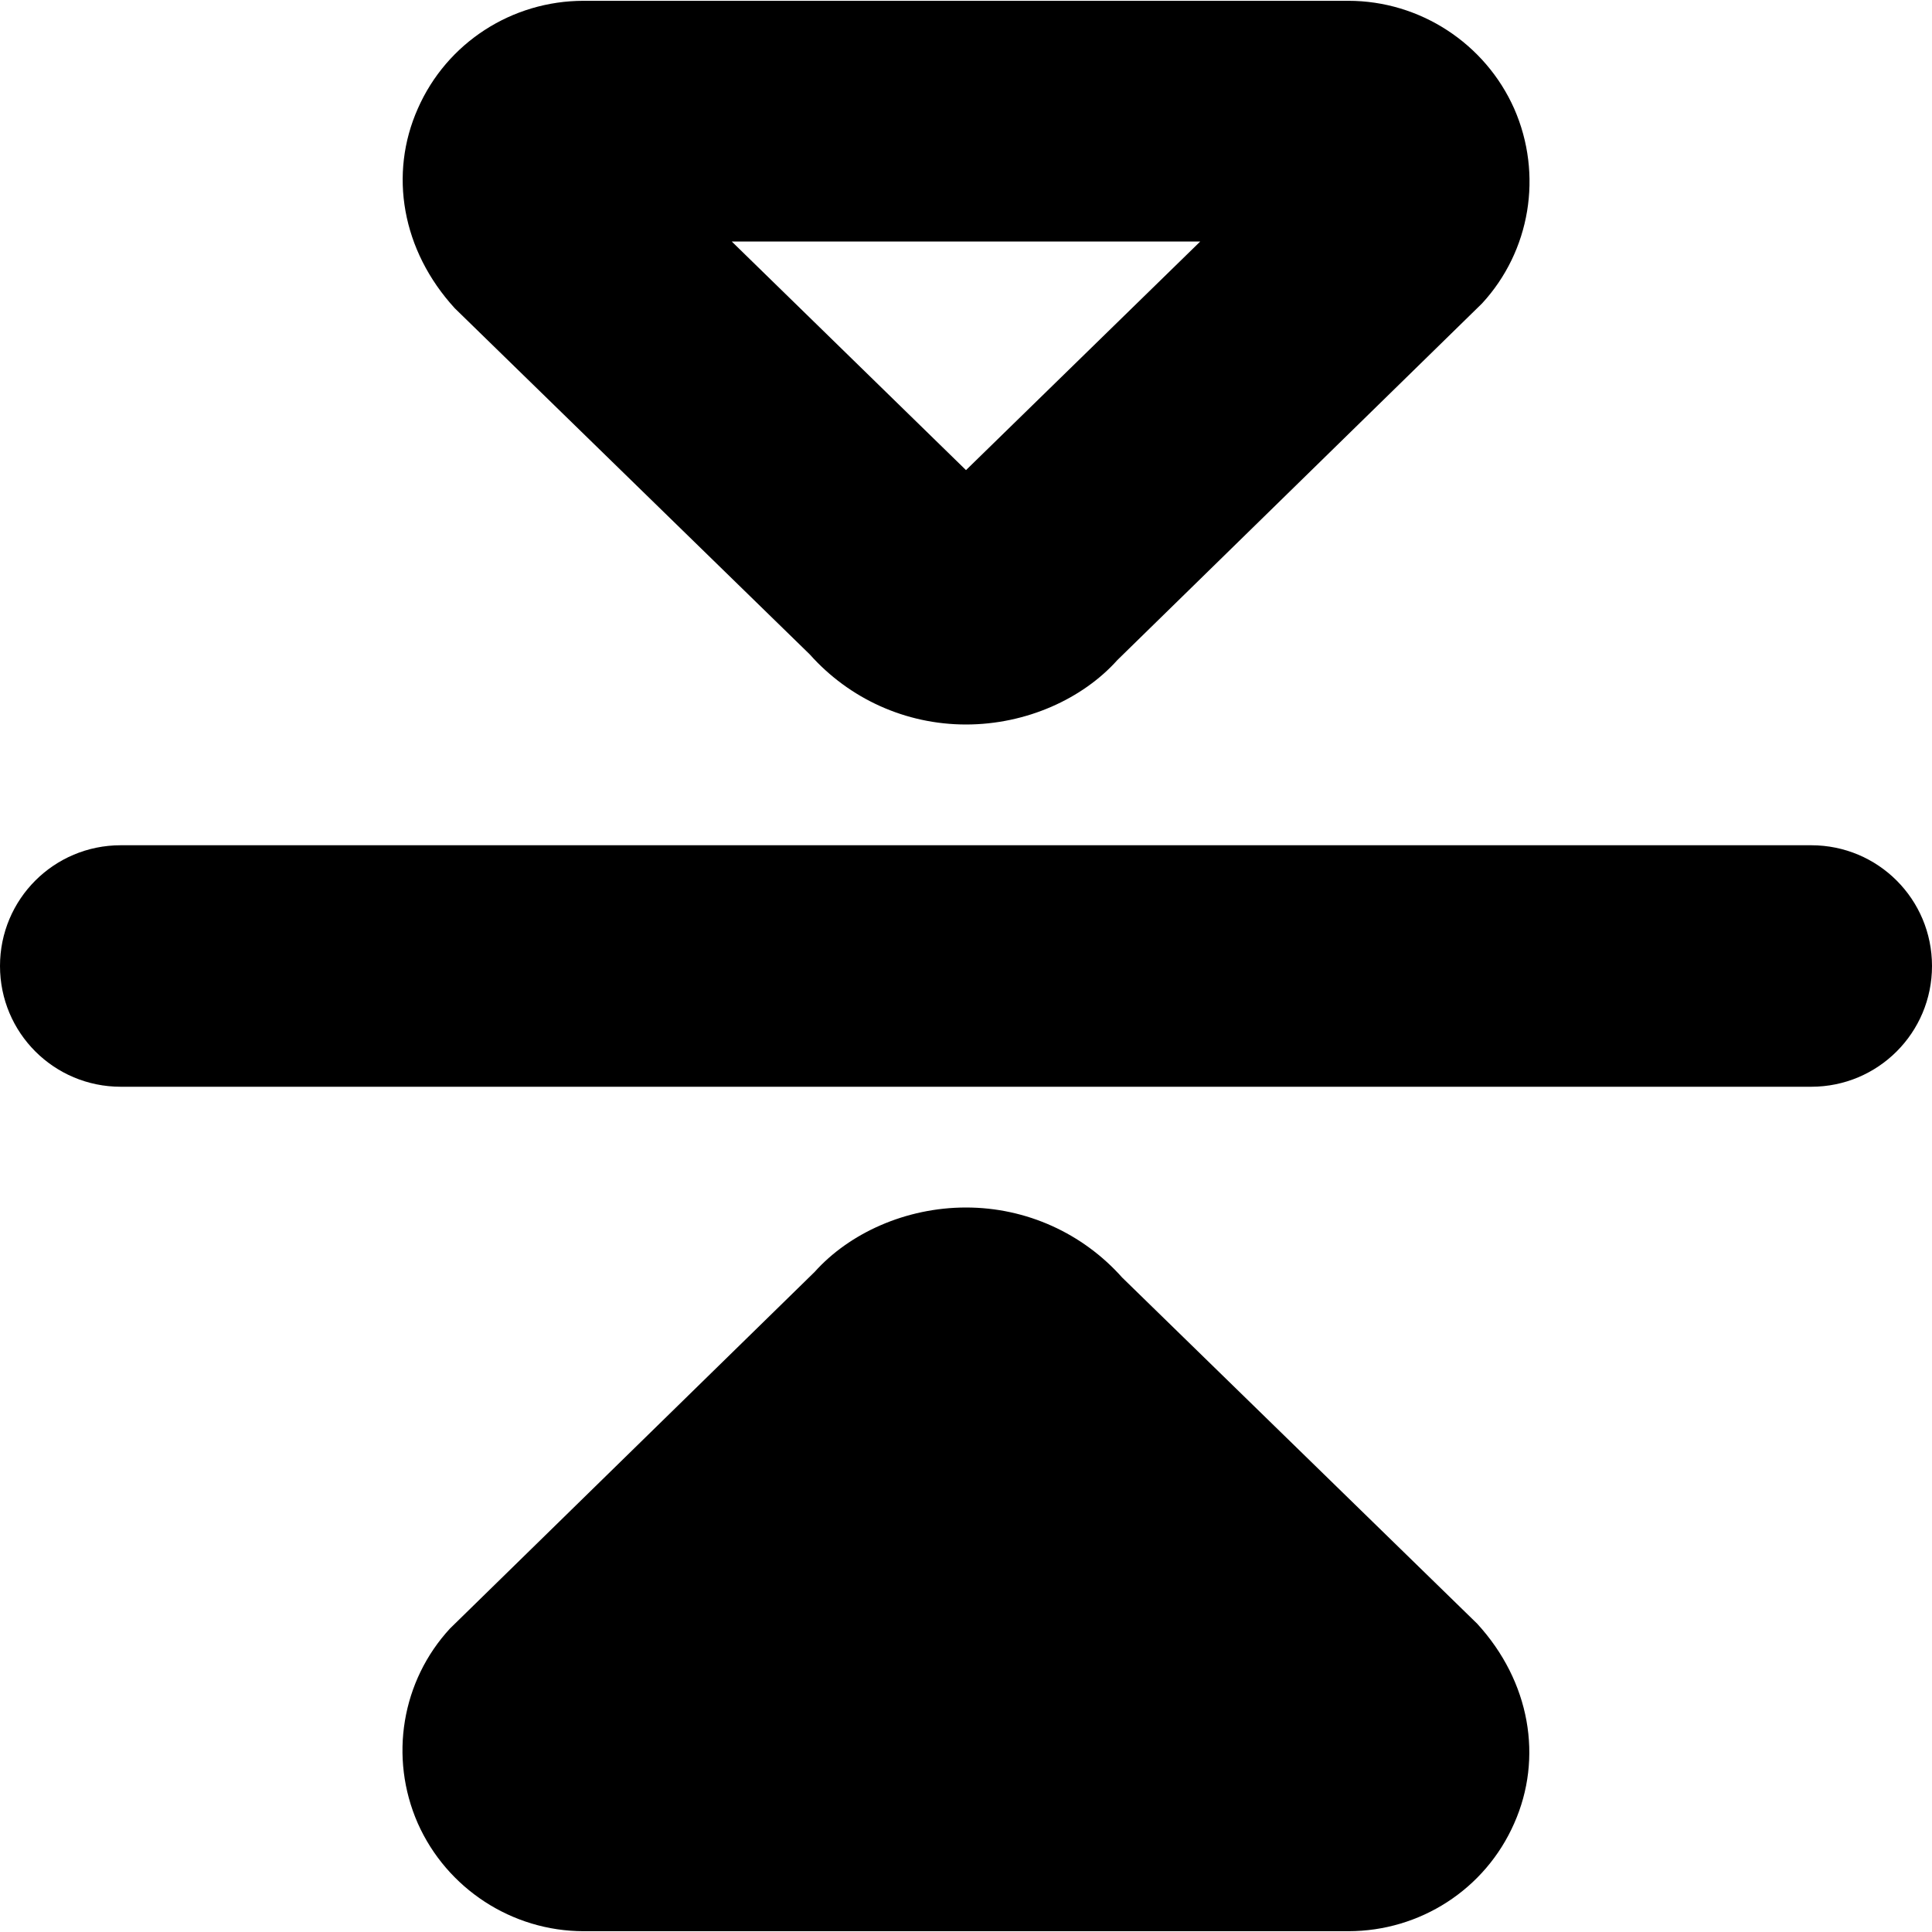 <?xml version="1.0" encoding="UTF-8"?>
<svg xmlns="http://www.w3.org/2000/svg" id="Layer_1" data-name="Layer 1" viewBox="0 0 24 24" width="512" height="512"><path d="M24,12c0,.83-.67,1.5-1.5,1.5H1.5c-.83,0-1.5-.67-1.5-1.5s.67-1.5,1.5-1.5H22.5c.83,0,1.5,.67,1.5,1.5ZM5.65,3.83c-.66-.72-.82-1.67-.46-2.48,.36-.82,1.17-1.34,2.06-1.34h9.5c.89,0,1.7,.53,2.06,1.34,.36,.82,.2,1.77-.4,2.42l-4.53,4.43c-.43,.48-1.13,.8-1.88,.8s-1.45-.32-1.94-.87L5.65,3.83Zm3.44-.83l2.91,2.84,2.91-2.84h-5.82Zm9.26,17.17c.66,.72,.82,1.67,.46,2.48-.36,.82-1.17,1.34-2.06,1.34H7.25c-.89,0-1.7-.53-2.06-1.34-.36-.82-.2-1.77,.4-2.42l4.53-4.43c.43-.48,1.13-.8,1.88-.8s1.45,.32,1.94,.87l4.41,4.3Z"/></svg>
